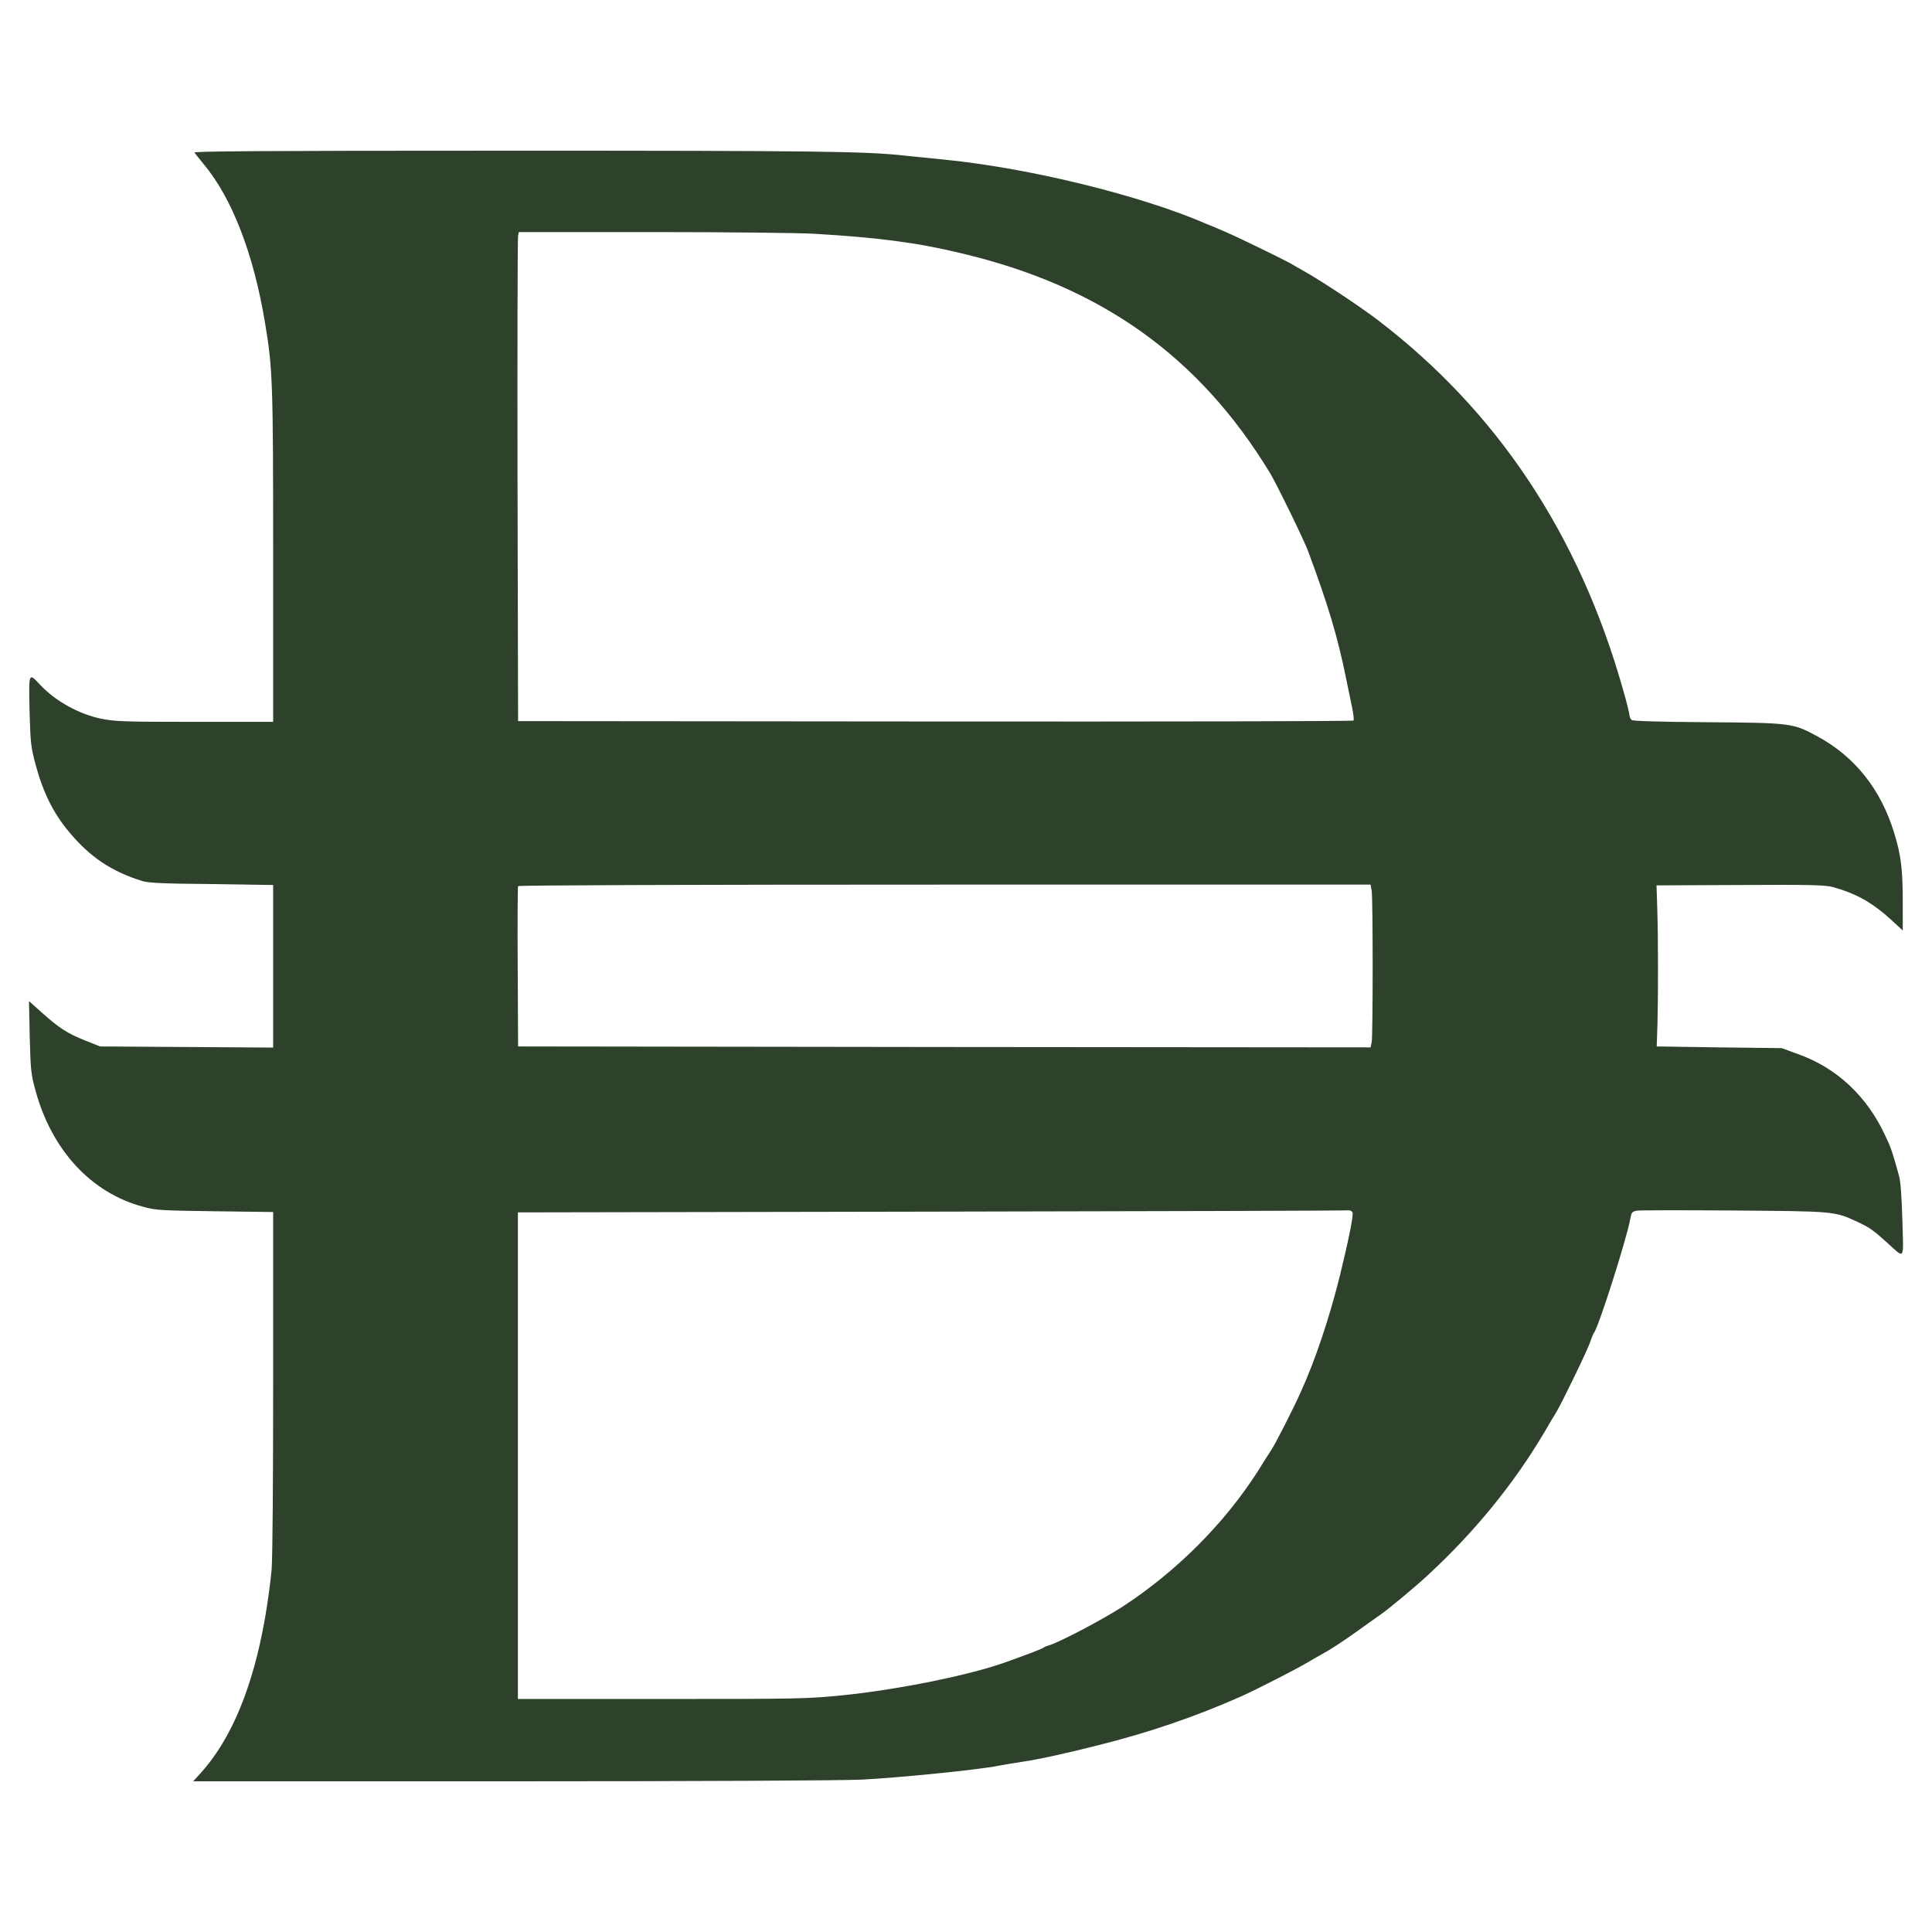 <svg width="1000" height="1000" viewBox="0 0 1000 1000" fill="none" xmlns="http://www.w3.org/2000/svg">
<path d="M100.648 78.971C101.036 79.553 103.17 82.173 105.207 84.697C120.047 102.361 131.202 131.09 137.215 167.292C141.192 191.07 141.386 198.544 141.386 289.194V373.633H100.842C63.789 373.633 59.521 373.439 52.247 371.983C40.801 369.557 28.968 363.054 21.014 354.707C14.709 348.01 14.903 347.622 15.291 367.907C15.776 384.697 15.97 386.541 18.395 395.665C22.275 410.126 27.61 420.899 35.66 430.508C46.621 443.707 57.775 451.084 73.683 456.034C77.078 457.004 84.255 457.392 109.668 457.586L141.386 458.072V500.097V542.219L96.671 541.928L51.762 541.637L44.002 538.531C34.787 534.843 30.616 532.126 21.596 524.07L15 518.15L15.388 536.687C15.873 553.866 15.97 555.807 18.395 564.542C26.834 595.406 47.203 617.438 74.071 624.62C80.763 626.464 83.382 626.561 111.414 626.949L141.386 627.338V714.3C141.386 766.807 141.095 805.533 140.61 812.133C140.125 818.15 138.573 829.408 137.215 837.27C130.911 873.472 119.562 900.745 103.267 918.409L99.969 922H263.99C362.053 922 435.382 921.612 446.149 921.127C465.063 920.156 507.257 915.983 516.762 913.944C519.769 913.362 525.395 912.489 529.081 911.906C536.938 910.742 549.935 908.024 568.655 903.268C595.038 896.668 619.093 888.419 642.664 877.937C650.035 874.637 671.18 863.863 676.806 860.466C679.813 858.719 683.402 856.584 684.76 855.905C688.543 853.867 694.848 849.79 704.062 843.19C708.621 839.891 713.18 836.688 714.15 836.008C718.224 833.291 732.288 821.547 738.69 815.627C763.036 793.207 783.405 768.263 799.216 741.573C801.447 737.69 804.357 732.838 805.617 730.799C808.818 725.364 822.01 698.189 823.271 694.112C823.853 692.268 824.629 690.327 825.017 689.939C827.539 686.639 842.088 640.828 843.834 630.832C844.416 627.629 844.707 627.144 847.132 626.658C848.684 626.367 871.284 626.367 897.376 626.561C949.56 626.949 949.56 626.949 961.103 632.287C967.601 635.296 969.541 636.655 976.719 643.158C986.128 651.602 985.255 652.96 984.673 631.802C984.285 619.379 983.8 611.712 982.927 608.606C979.629 596.668 978.853 594.144 975.943 588.127C966.437 567.357 950.53 552.507 930.161 545.422L922.207 542.511L889.81 542.122L857.511 541.637L857.899 530.282C858.287 515.335 858.287 485.733 857.802 470.495L857.414 458.266L900.674 458.072C937.727 457.878 944.613 458.072 948.687 459.139C960.909 462.536 969.153 467.195 979.241 476.415L984.867 481.656V467.292C984.867 450.21 983.994 442.64 980.502 431.381C973.615 408.573 960.036 391.588 940.636 381.106C928.027 374.312 927.251 374.118 883.894 373.827C858.48 373.633 845.192 373.245 844.513 372.662C843.931 372.08 843.446 371.109 843.446 370.333C843.446 369.557 841.991 363.442 840.051 356.842C817.354 276.577 774.967 212.811 712.986 165.545C704.547 159.042 683.887 145.357 675.545 140.698C672.344 138.854 668.853 136.913 667.98 136.331C663.906 134.098 640.53 122.646 634.71 120.219C631.218 118.667 626.659 116.725 624.622 115.949C590.383 101.099 532.961 87.026 489.118 82.659C481.941 81.979 472.435 80.912 468.07 80.523C448.283 78.291 420.833 78 264.96 78C133.239 78 100.163 78.291 100.648 78.971ZM421.415 120.996C454.2 122.937 474.375 125.46 497.945 131.187C569.916 148.269 620.548 184.374 657.31 244.742C660.705 250.372 675.06 279.683 677.194 285.603C687.379 313.07 692.326 329.375 696.691 350.922C697.757 356.163 699.212 363.151 699.891 366.451C700.57 369.654 700.861 372.662 700.57 372.954C700.085 373.342 602.701 373.536 483.977 373.439L268.161 373.245L267.87 248.528C267.773 180.006 267.87 123.034 268.161 121.966L268.549 120.122H337.513C375.342 120.122 413.17 120.511 421.415 120.996ZM709.979 460.983C710.658 465.157 710.658 536.008 709.979 539.502L709.397 542.122L488.73 541.928L268.161 541.637L267.967 500.485C267.773 477.871 267.967 459.042 268.161 458.654C268.452 458.169 362.441 457.878 489.021 457.878H709.397L709.979 460.983ZM700.085 627.629C700.57 629.085 698.242 641.023 693.49 660.434C688.058 682.271 680.686 704.303 673.217 720.609C669.532 728.955 660.317 747.008 658.086 750.405C657.019 751.958 653.915 756.908 651.199 761.275C633.74 788.645 608.812 813.588 580.392 832.029C570.013 838.629 548.674 849.887 542.951 851.634C541.787 851.925 540.526 852.508 540.041 852.896C539.362 853.478 530.536 856.778 520.254 860.466C501.34 867.163 465.354 874.443 436.449 877.451C417.729 879.295 414.722 879.392 342.654 879.392H268.064V753.511V627.532L482.329 627.144C600.179 626.949 697.273 626.658 698.049 626.464C698.921 626.367 699.794 626.949 700.085 627.629Z" fill="#2E412B"/>
</svg>
